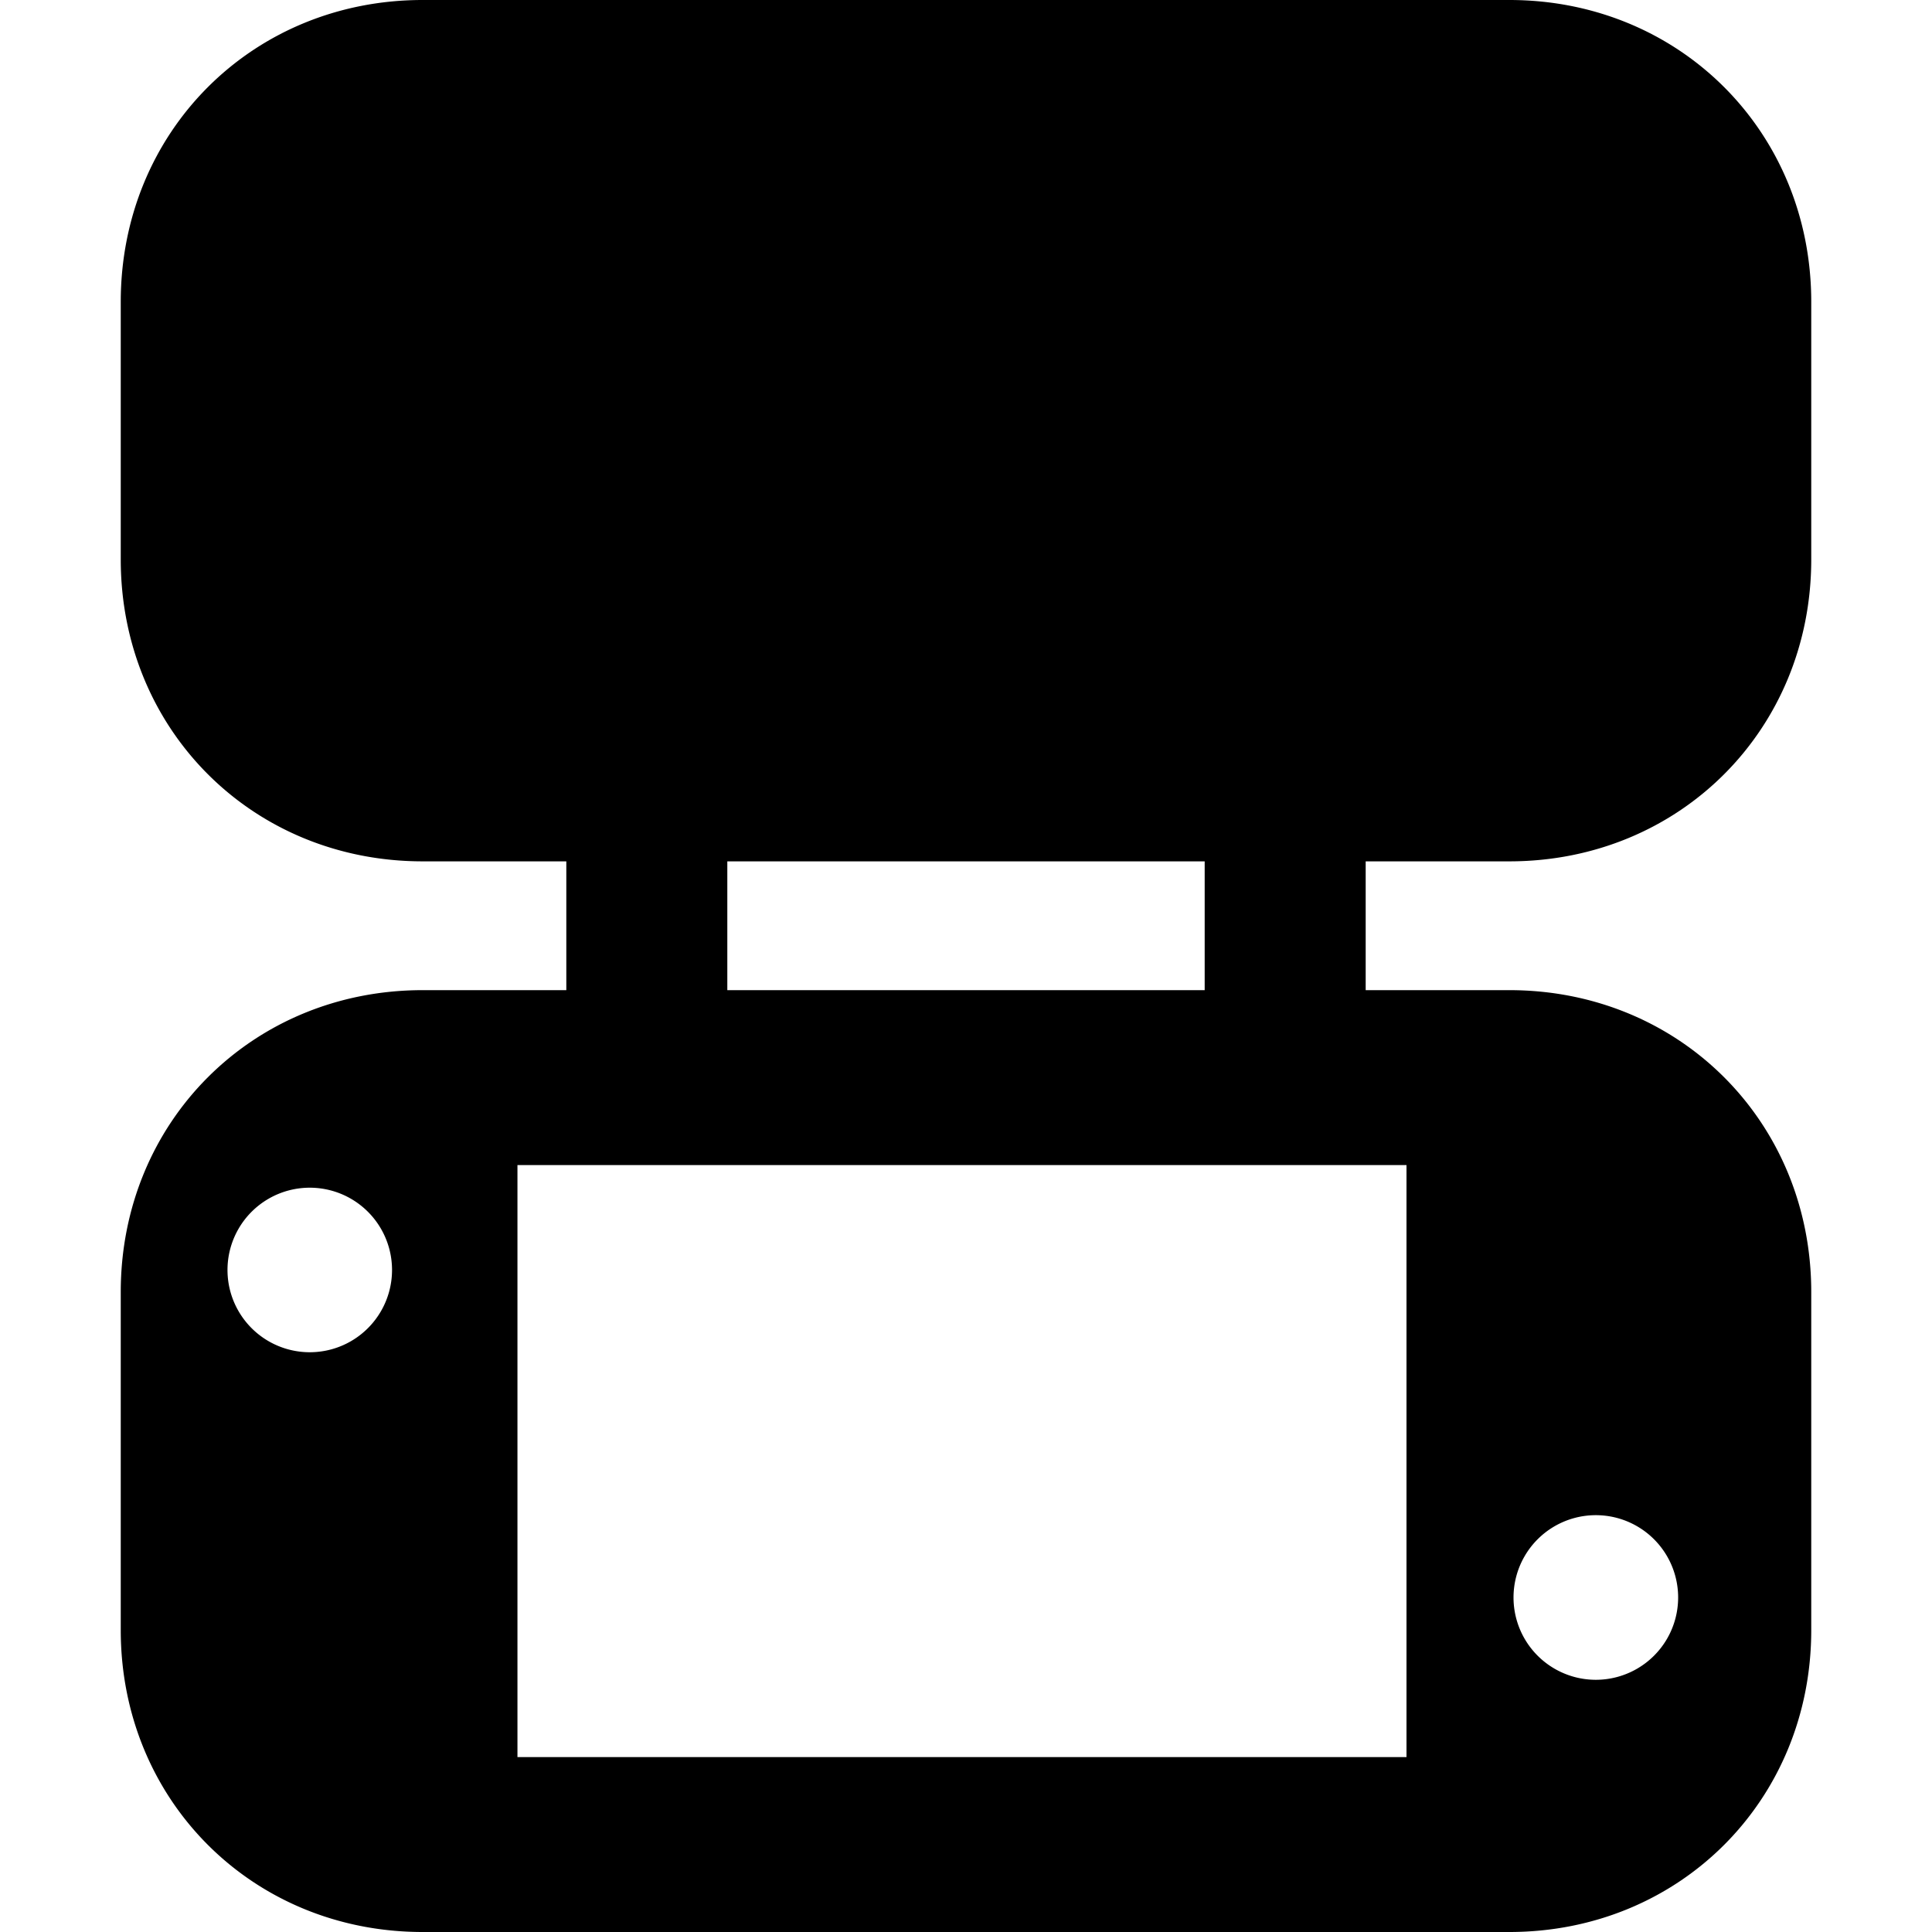<svg xmlns="http://www.w3.org/2000/svg" fill="none" viewBox="0 0 24 24"><path fill="#000000" fill-rule="evenodd" d="M1.5 3.75C1.5 1.636 3.136 0 5.25 0h13.5c2.114 0 3.75 1.636 3.75 3.75v3.2c0 2.114 -1.636 3.75 -3.75 3.75h-1.785v1.6h1.785c2.114 0 3.75 1.636 3.75 3.75v4.2c0 2.114 -1.636 3.75 -3.75 3.75H5.25c-2.114 0 -3.75 -1.636 -3.75 -3.75v-4.2c0 -2.114 1.636 -3.75 3.75 -3.75h1.785v-1.6H5.25c-2.114 0 -3.75 -1.636 -3.75 -3.75v-3.2Zm7.535 6.95h5.93v1.6h-5.93v-1.6Zm-2.607 3.773v7.354h11.044v-7.354H6.428ZM4.87 15.776a1.022 1.022 0 1 1 -2.044 0 1.022 1.022 0 0 1 2.044 0Zm14.954 5.091a1.022 1.022 0 1 0 0 -2.045 1.022 1.022 0 0 0 0 2.045Z" clip-rule="evenodd" stroke-width="1"></path></svg>